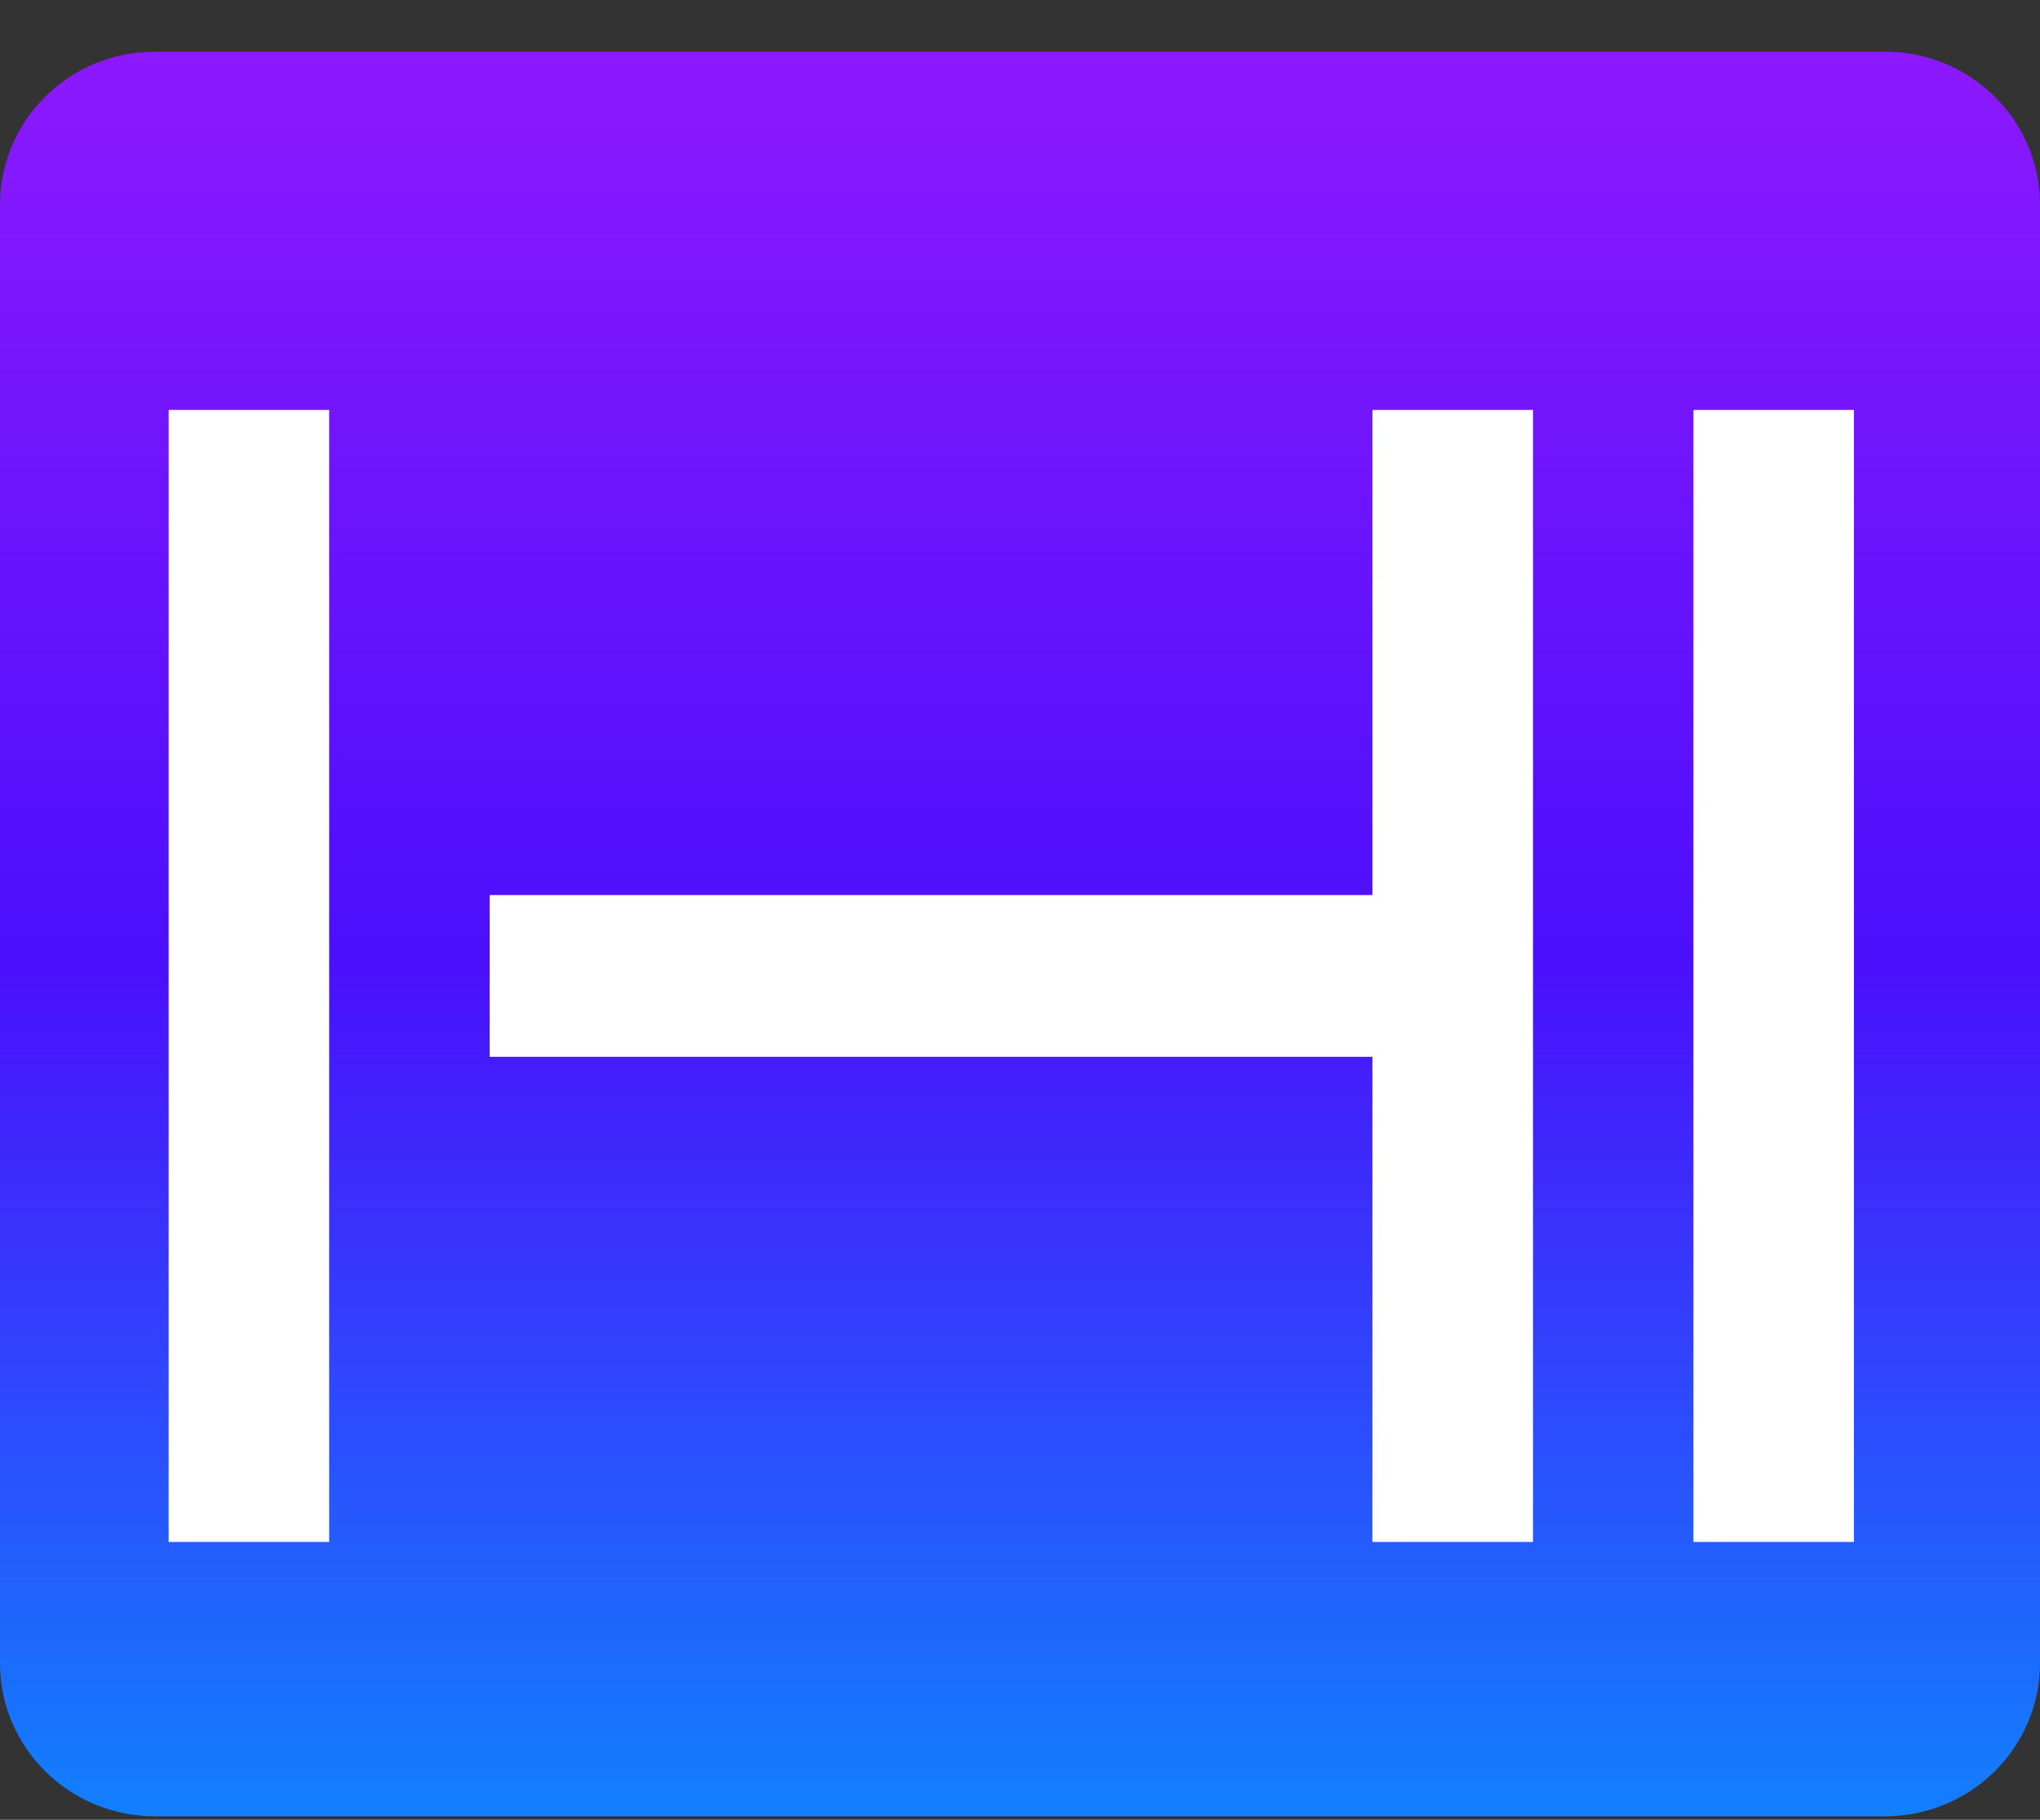 <svg width="37" height="33" viewBox="0 0 37 33" fill="none" xmlns="http://www.w3.org/2000/svg">
<rect x="0" y="0" width="37" height="33" fill="#333333" stroke="none"/>
<path d="M34.189 32.937H2.812C1.259 32.937 0 31.693 0 30.159V3.714C0 2.179 1.259 0.937 2.812 0.937H34.189C35.742 0.937 37 2.181 37 3.714V30.159C37 31.693 35.741 32.937 34.189 32.937Z" fill="url(#paint0_linear_2127_7)"/>
<path d="M3.059 7.434H5.97V27.962H3.059V7.434ZM24.891 19.164H8.882V16.231H24.892V7.434H27.804V27.962H24.892V19.164H24.891Z" fill="white"/>
<path d="M30.714 7.434H33.625V27.962H30.714V7.434Z" fill="white"/>
<defs>
<linearGradient id="paint0_linear_2127_7" x1="18.5" y1="0.937" x2="18.5" y2="32.937" gradientUnits="userSpaceOnUse">
<stop stop-color="#8D19FE"/>
<stop offset="0.515" stop-color="#4B0FFC"/>
<stop offset="1" stop-color="#1280FD"/>
</linearGradient>
</defs>
</svg>
